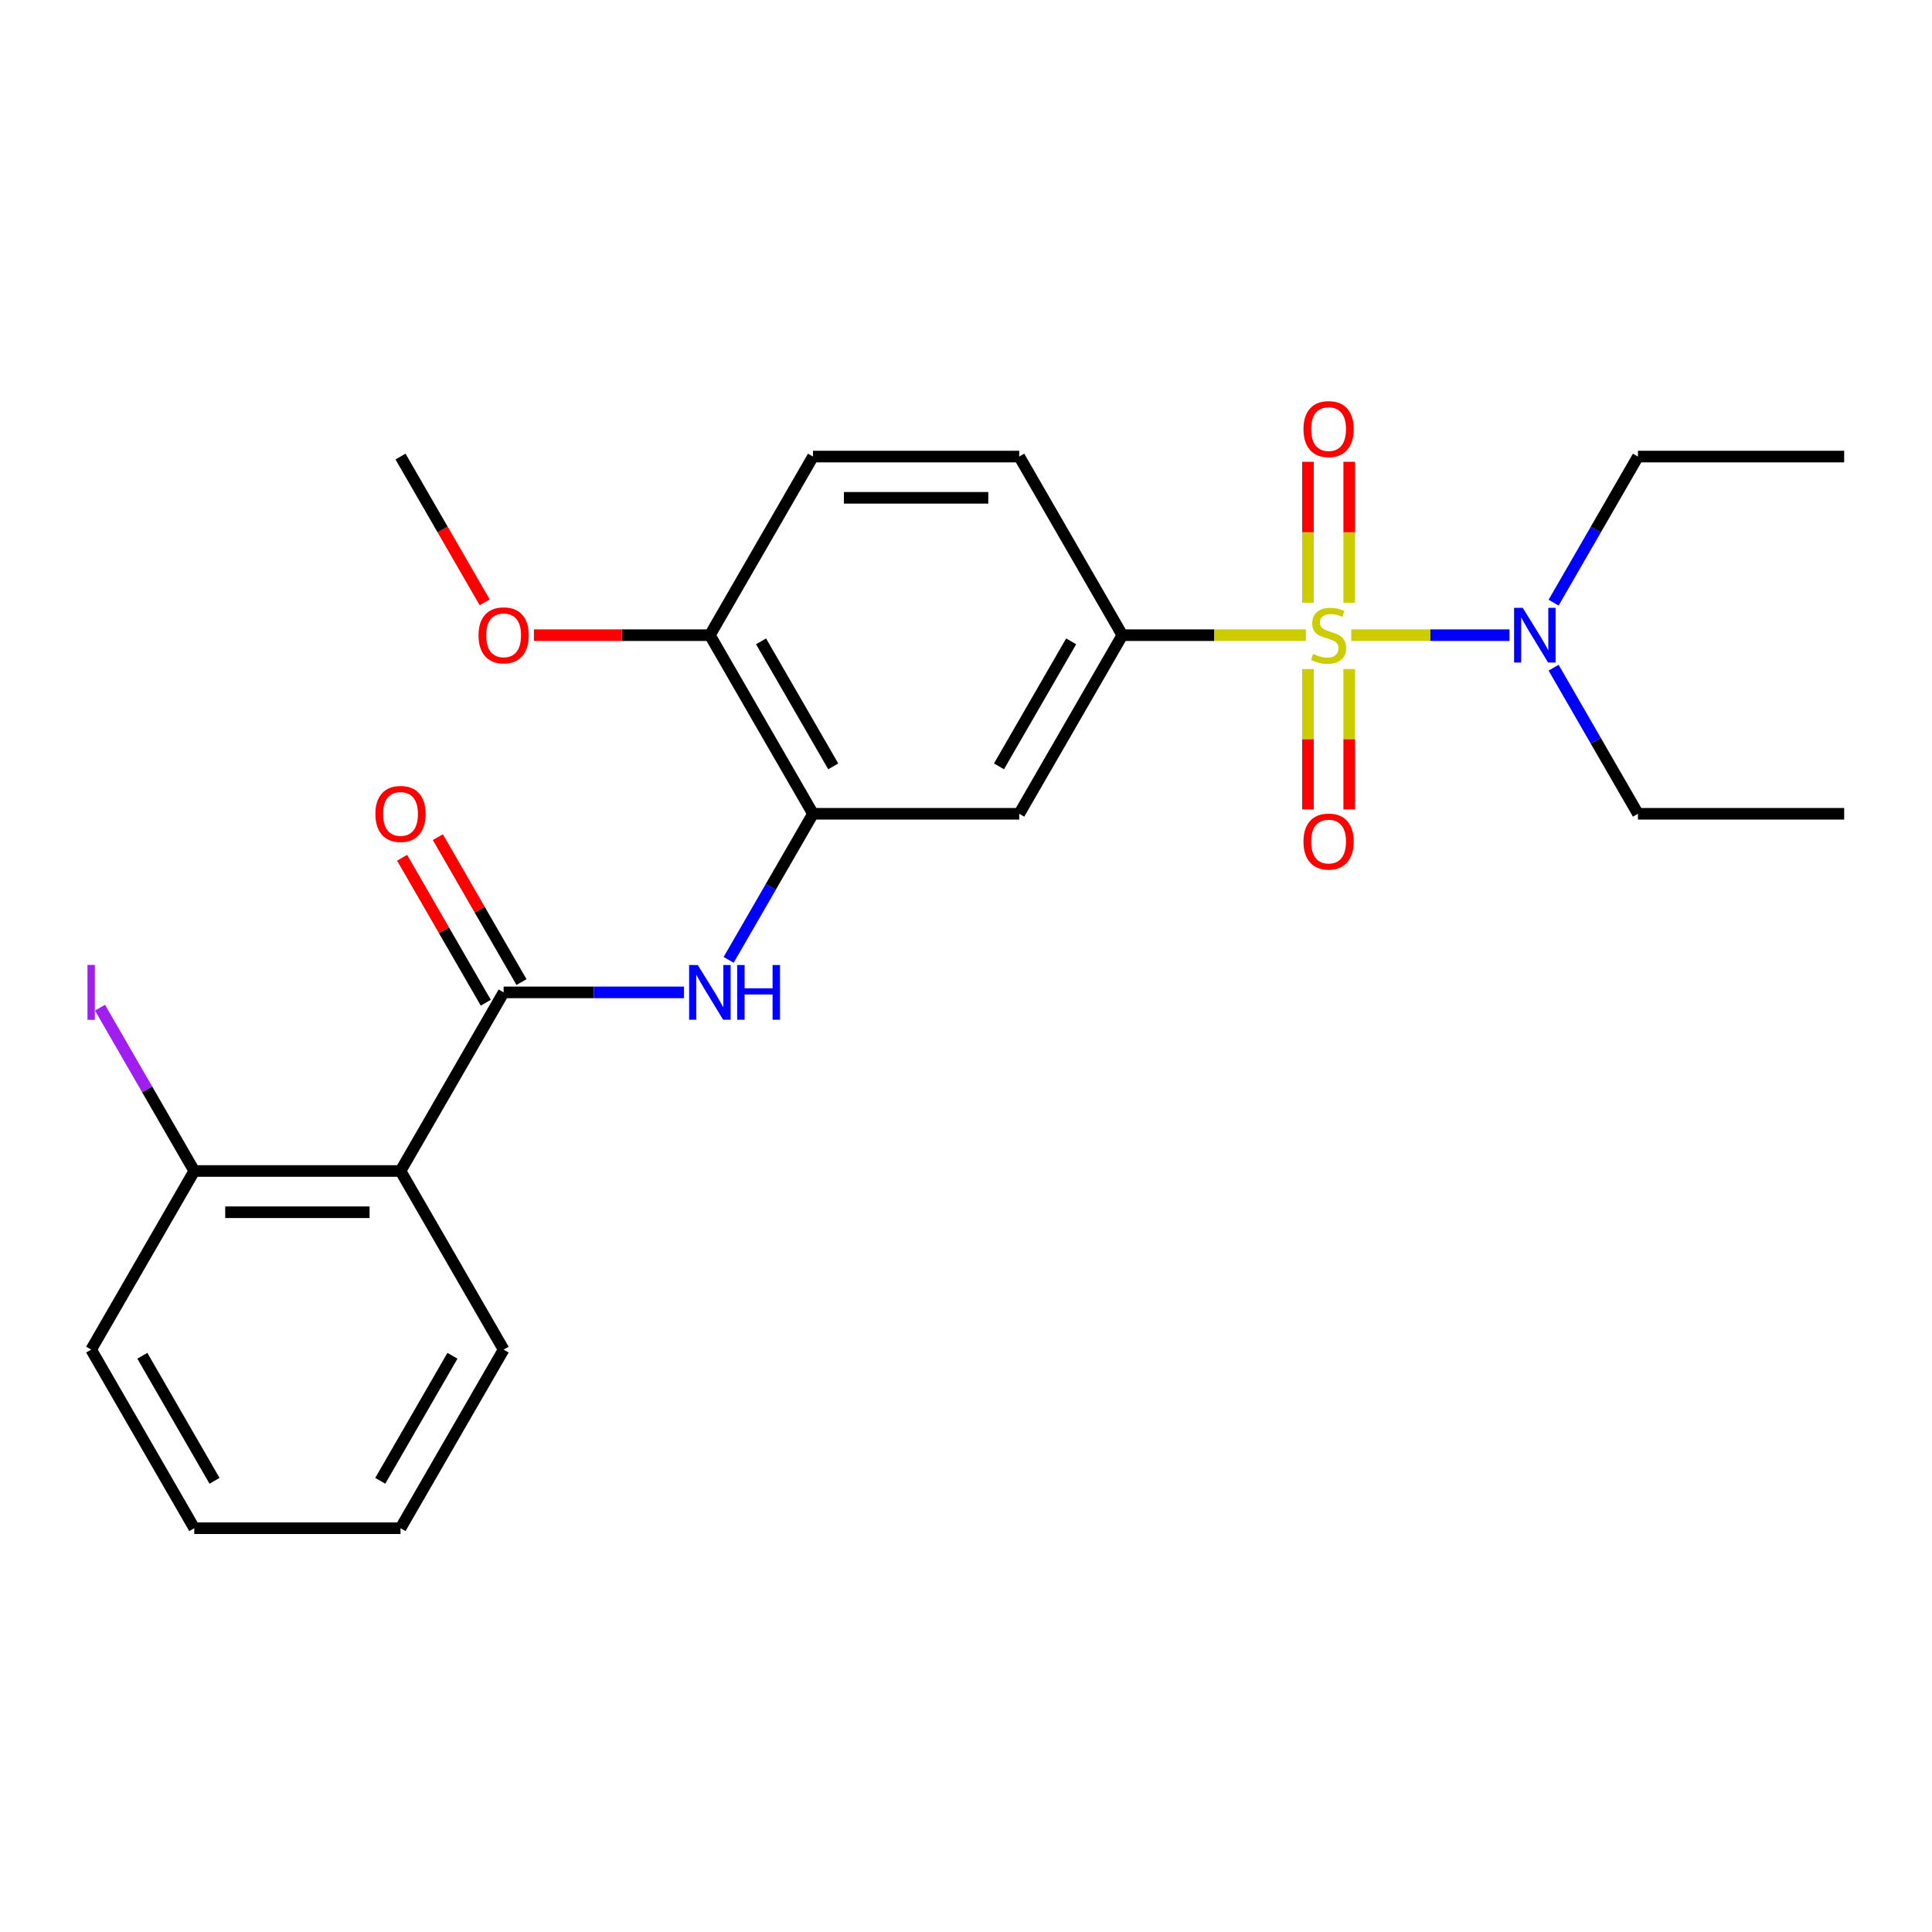 <?xml version='1.0' encoding='iso-8859-1'?>
<svg version='1.1' baseProfile='full'
              xmlns='http://www.w3.org/2000/svg'
                      xmlns:rdkit='http://www.rdkit.org/xml'
                      xmlns:xlink='http://www.w3.org/1999/xlink'
                  xml:space='preserve'
width='1000px' height='1000px' viewBox='0 0 1000 1000'>
<!-- END OF HEADER -->
<rect style='opacity:1.0;fill:#FFFFFF;stroke:none' width='1000' height='1000' x='0' y='0'> </rect>
<path class='bond-1' d='M 675.925,328.766 L 628.425,328.766' style='fill:none;fill-rule:evenodd;stroke:#CCCC00;stroke-width:6px;stroke-linecap:butt;stroke-linejoin:miter;stroke-opacity:1' />
<path class='bond-1' d='M 628.425,328.766 L 580.925,328.766' style='fill:none;fill-rule:evenodd;stroke:#000000;stroke-width:6px;stroke-linecap:butt;stroke-linejoin:miter;stroke-opacity:1' />
<path class='bond-6' d='M 699.423,328.766 L 740.365,328.766' style='fill:none;fill-rule:evenodd;stroke:#CCCC00;stroke-width:6px;stroke-linecap:butt;stroke-linejoin:miter;stroke-opacity:1' />
<path class='bond-6' d='M 740.365,328.766 L 781.307,328.766' style='fill:none;fill-rule:evenodd;stroke:#0000FF;stroke-width:6px;stroke-linecap:butt;stroke-linejoin:miter;stroke-opacity:1' />
<path class='bond-7' d='M 676.999,346.314 L 676.999,382.639' style='fill:none;fill-rule:evenodd;stroke:#CCCC00;stroke-width:6px;stroke-linecap:butt;stroke-linejoin:miter;stroke-opacity:1' />
<path class='bond-7' d='M 676.999,382.639 L 676.999,418.964' style='fill:none;fill-rule:evenodd;stroke:#FF0000;stroke-width:6px;stroke-linecap:butt;stroke-linejoin:miter;stroke-opacity:1' />
<path class='bond-7' d='M 698.349,346.314 L 698.349,382.639' style='fill:none;fill-rule:evenodd;stroke:#CCCC00;stroke-width:6px;stroke-linecap:butt;stroke-linejoin:miter;stroke-opacity:1' />
<path class='bond-7' d='M 698.349,382.639 L 698.349,418.964' style='fill:none;fill-rule:evenodd;stroke:#FF0000;stroke-width:6px;stroke-linecap:butt;stroke-linejoin:miter;stroke-opacity:1' />
<path class='bond-8' d='M 698.349,311.977 L 698.349,275.502' style='fill:none;fill-rule:evenodd;stroke:#CCCC00;stroke-width:6px;stroke-linecap:butt;stroke-linejoin:miter;stroke-opacity:1' />
<path class='bond-8' d='M 698.349,275.502 L 698.349,239.026' style='fill:none;fill-rule:evenodd;stroke:#FF0000;stroke-width:6px;stroke-linecap:butt;stroke-linejoin:miter;stroke-opacity:1' />
<path class='bond-8' d='M 676.999,311.977 L 676.999,275.502' style='fill:none;fill-rule:evenodd;stroke:#CCCC00;stroke-width:6px;stroke-linecap:butt;stroke-linejoin:miter;stroke-opacity:1' />
<path class='bond-8' d='M 676.999,275.502 L 676.999,239.026' style='fill:none;fill-rule:evenodd;stroke:#FF0000;stroke-width:6px;stroke-linecap:butt;stroke-linejoin:miter;stroke-opacity:1' />
<path class='bond-0' d='M 260.679,513.66 L 307.349,513.66' style='fill:none;fill-rule:evenodd;stroke:#000000;stroke-width:6px;stroke-linecap:butt;stroke-linejoin:miter;stroke-opacity:1' />
<path class='bond-0' d='M 307.349,513.66 L 354.019,513.66' style='fill:none;fill-rule:evenodd;stroke:#0000FF;stroke-width:6px;stroke-linecap:butt;stroke-linejoin:miter;stroke-opacity:1' />
<path class='bond-2' d='M 260.679,513.66 L 207.305,606.107' style='fill:none;fill-rule:evenodd;stroke:#000000;stroke-width:6px;stroke-linecap:butt;stroke-linejoin:miter;stroke-opacity:1' />
<path class='bond-11' d='M 269.924,508.322 L 248.268,470.813' style='fill:none;fill-rule:evenodd;stroke:#000000;stroke-width:6px;stroke-linecap:butt;stroke-linejoin:miter;stroke-opacity:1' />
<path class='bond-11' d='M 248.268,470.813 L 226.612,433.304' style='fill:none;fill-rule:evenodd;stroke:#FF0000;stroke-width:6px;stroke-linecap:butt;stroke-linejoin:miter;stroke-opacity:1' />
<path class='bond-11' d='M 251.434,518.997 L 229.779,481.488' style='fill:none;fill-rule:evenodd;stroke:#000000;stroke-width:6px;stroke-linecap:butt;stroke-linejoin:miter;stroke-opacity:1' />
<path class='bond-11' d='M 229.779,481.488 L 208.123,443.979' style='fill:none;fill-rule:evenodd;stroke:#FF0000;stroke-width:6px;stroke-linecap:butt;stroke-linejoin:miter;stroke-opacity:1' />
<path class='bond-5' d='M 580.925,328.766 L 527.551,421.213' style='fill:none;fill-rule:evenodd;stroke:#000000;stroke-width:6px;stroke-linecap:butt;stroke-linejoin:miter;stroke-opacity:1' />
<path class='bond-5' d='M 554.43,331.958 L 517.068,396.671' style='fill:none;fill-rule:evenodd;stroke:#000000;stroke-width:6px;stroke-linecap:butt;stroke-linejoin:miter;stroke-opacity:1' />
<path class='bond-12' d='M 580.925,328.766 L 527.551,236.319' style='fill:none;fill-rule:evenodd;stroke:#000000;stroke-width:6px;stroke-linecap:butt;stroke-linejoin:miter;stroke-opacity:1' />
<path class='bond-9' d='M 207.305,606.107 L 100.556,606.107' style='fill:none;fill-rule:evenodd;stroke:#000000;stroke-width:6px;stroke-linecap:butt;stroke-linejoin:miter;stroke-opacity:1' />
<path class='bond-9' d='M 191.293,627.457 L 116.568,627.457' style='fill:none;fill-rule:evenodd;stroke:#000000;stroke-width:6px;stroke-linecap:butt;stroke-linejoin:miter;stroke-opacity:1' />
<path class='bond-15' d='M 207.305,606.107 L 260.679,698.554' style='fill:none;fill-rule:evenodd;stroke:#000000;stroke-width:6px;stroke-linecap:butt;stroke-linejoin:miter;stroke-opacity:1' />
<path class='bond-3' d='M 377.144,496.831 L 398.973,459.022' style='fill:none;fill-rule:evenodd;stroke:#0000FF;stroke-width:6px;stroke-linecap:butt;stroke-linejoin:miter;stroke-opacity:1' />
<path class='bond-3' d='M 398.973,459.022 L 420.802,421.213' style='fill:none;fill-rule:evenodd;stroke:#000000;stroke-width:6px;stroke-linecap:butt;stroke-linejoin:miter;stroke-opacity:1' />
<path class='bond-4' d='M 420.802,421.213 L 527.551,421.213' style='fill:none;fill-rule:evenodd;stroke:#000000;stroke-width:6px;stroke-linecap:butt;stroke-linejoin:miter;stroke-opacity:1' />
<path class='bond-25' d='M 420.802,421.213 L 367.428,328.766' style='fill:none;fill-rule:evenodd;stroke:#000000;stroke-width:6px;stroke-linecap:butt;stroke-linejoin:miter;stroke-opacity:1' />
<path class='bond-25' d='M 431.285,396.671 L 393.923,331.958' style='fill:none;fill-rule:evenodd;stroke:#000000;stroke-width:6px;stroke-linecap:butt;stroke-linejoin:miter;stroke-opacity:1' />
<path class='bond-17' d='M 804.139,311.937 L 825.968,274.128' style='fill:none;fill-rule:evenodd;stroke:#0000FF;stroke-width:6px;stroke-linecap:butt;stroke-linejoin:miter;stroke-opacity:1' />
<path class='bond-17' d='M 825.968,274.128 L 847.797,236.319' style='fill:none;fill-rule:evenodd;stroke:#000000;stroke-width:6px;stroke-linecap:butt;stroke-linejoin:miter;stroke-opacity:1' />
<path class='bond-18' d='M 804.139,345.594 L 825.968,383.404' style='fill:none;fill-rule:evenodd;stroke:#0000FF;stroke-width:6px;stroke-linecap:butt;stroke-linejoin:miter;stroke-opacity:1' />
<path class='bond-18' d='M 825.968,383.404 L 847.797,421.213' style='fill:none;fill-rule:evenodd;stroke:#000000;stroke-width:6px;stroke-linecap:butt;stroke-linejoin:miter;stroke-opacity:1' />
<path class='bond-14' d='M 100.556,606.107 L 76.153,563.84' style='fill:none;fill-rule:evenodd;stroke:#000000;stroke-width:6px;stroke-linecap:butt;stroke-linejoin:miter;stroke-opacity:1' />
<path class='bond-14' d='M 76.153,563.84 L 51.751,521.573' style='fill:none;fill-rule:evenodd;stroke:#A01EEF;stroke-width:6px;stroke-linecap:butt;stroke-linejoin:miter;stroke-opacity:1' />
<path class='bond-19' d='M 100.556,606.107 L 47.182,698.554' style='fill:none;fill-rule:evenodd;stroke:#000000;stroke-width:6px;stroke-linecap:butt;stroke-linejoin:miter;stroke-opacity:1' />
<path class='bond-10' d='M 367.428,328.766 L 420.802,236.319' style='fill:none;fill-rule:evenodd;stroke:#000000;stroke-width:6px;stroke-linecap:butt;stroke-linejoin:miter;stroke-opacity:1' />
<path class='bond-16' d='M 367.428,328.766 L 321.888,328.766' style='fill:none;fill-rule:evenodd;stroke:#000000;stroke-width:6px;stroke-linecap:butt;stroke-linejoin:miter;stroke-opacity:1' />
<path class='bond-16' d='M 321.888,328.766 L 276.348,328.766' style='fill:none;fill-rule:evenodd;stroke:#FF0000;stroke-width:6px;stroke-linecap:butt;stroke-linejoin:miter;stroke-opacity:1' />
<path class='bond-13' d='M 527.551,236.319 L 420.802,236.319' style='fill:none;fill-rule:evenodd;stroke:#000000;stroke-width:6px;stroke-linecap:butt;stroke-linejoin:miter;stroke-opacity:1' />
<path class='bond-13' d='M 511.538,257.668 L 436.814,257.668' style='fill:none;fill-rule:evenodd;stroke:#000000;stroke-width:6px;stroke-linecap:butt;stroke-linejoin:miter;stroke-opacity:1' />
<path class='bond-21' d='M 260.679,698.554 L 207.305,791.001' style='fill:none;fill-rule:evenodd;stroke:#000000;stroke-width:6px;stroke-linecap:butt;stroke-linejoin:miter;stroke-opacity:1' />
<path class='bond-21' d='M 234.184,701.746 L 196.822,766.459' style='fill:none;fill-rule:evenodd;stroke:#000000;stroke-width:6px;stroke-linecap:butt;stroke-linejoin:miter;stroke-opacity:1' />
<path class='bond-20' d='M 250.871,311.777 L 229.088,274.048' style='fill:none;fill-rule:evenodd;stroke:#FF0000;stroke-width:6px;stroke-linecap:butt;stroke-linejoin:miter;stroke-opacity:1' />
<path class='bond-20' d='M 229.088,274.048 L 207.305,236.319' style='fill:none;fill-rule:evenodd;stroke:#000000;stroke-width:6px;stroke-linecap:butt;stroke-linejoin:miter;stroke-opacity:1' />
<path class='bond-23' d='M 847.797,236.319 L 954.545,236.319' style='fill:none;fill-rule:evenodd;stroke:#000000;stroke-width:6px;stroke-linecap:butt;stroke-linejoin:miter;stroke-opacity:1' />
<path class='bond-22' d='M 847.797,421.213 L 954.545,421.213' style='fill:none;fill-rule:evenodd;stroke:#000000;stroke-width:6px;stroke-linecap:butt;stroke-linejoin:miter;stroke-opacity:1' />
<path class='bond-26' d='M 47.182,698.554 L 100.556,791.001' style='fill:none;fill-rule:evenodd;stroke:#000000;stroke-width:6px;stroke-linecap:butt;stroke-linejoin:miter;stroke-opacity:1' />
<path class='bond-26' d='M 73.677,701.746 L 111.039,766.459' style='fill:none;fill-rule:evenodd;stroke:#000000;stroke-width:6px;stroke-linecap:butt;stroke-linejoin:miter;stroke-opacity:1' />
<path class='bond-24' d='M 207.305,791.001 L 100.556,791.001' style='fill:none;fill-rule:evenodd;stroke:#000000;stroke-width:6px;stroke-linecap:butt;stroke-linejoin:miter;stroke-opacity:1' />
<path  class='atom-0' d='M 679.674 338.486
Q 679.994 338.606, 681.314 339.166
Q 682.634 339.726, 684.074 340.086
Q 685.554 340.406, 686.994 340.406
Q 689.674 340.406, 691.234 339.126
Q 692.794 337.806, 692.794 335.526
Q 692.794 333.966, 691.994 333.006
Q 691.234 332.046, 690.034 331.526
Q 688.834 331.006, 686.834 330.406
Q 684.314 329.646, 682.794 328.926
Q 681.314 328.206, 680.234 326.686
Q 679.194 325.166, 679.194 322.606
Q 679.194 319.046, 681.594 316.846
Q 684.034 314.646, 688.834 314.646
Q 692.114 314.646, 695.834 316.206
L 694.914 319.286
Q 691.514 317.886, 688.954 317.886
Q 686.194 317.886, 684.674 319.046
Q 683.154 320.166, 683.194 322.126
Q 683.194 323.646, 683.954 324.566
Q 684.754 325.486, 685.874 326.006
Q 687.034 326.526, 688.954 327.126
Q 691.514 327.926, 693.034 328.726
Q 694.554 329.526, 695.634 331.166
Q 696.754 332.766, 696.754 335.526
Q 696.754 339.446, 694.114 341.566
Q 691.514 343.646, 687.154 343.646
Q 684.634 343.646, 682.714 343.086
Q 680.834 342.566, 678.594 341.646
L 679.674 338.486
' fill='#CCCC00'/>
<path  class='atom-4' d='M 361.168 499.5
L 370.448 514.5
Q 371.368 515.98, 372.848 518.66
Q 374.328 521.34, 374.408 521.5
L 374.408 499.5
L 378.168 499.5
L 378.168 527.82
L 374.288 527.82
L 364.328 511.42
Q 363.168 509.5, 361.928 507.3
Q 360.728 505.1, 360.368 504.42
L 360.368 527.82
L 356.688 527.82
L 356.688 499.5
L 361.168 499.5
' fill='#0000FF'/>
<path  class='atom-4' d='M 381.568 499.5
L 385.408 499.5
L 385.408 511.54
L 399.888 511.54
L 399.888 499.5
L 403.728 499.5
L 403.728 527.82
L 399.888 527.82
L 399.888 514.74
L 385.408 514.74
L 385.408 527.82
L 381.568 527.82
L 381.568 499.5
' fill='#0000FF'/>
<path  class='atom-7' d='M 788.162 314.606
L 797.442 329.606
Q 798.362 331.086, 799.842 333.766
Q 801.322 336.446, 801.402 336.606
L 801.402 314.606
L 805.162 314.606
L 805.162 342.926
L 801.282 342.926
L 791.322 326.526
Q 790.162 324.606, 788.922 322.406
Q 787.722 320.206, 787.362 319.526
L 787.362 342.926
L 783.682 342.926
L 783.682 314.606
L 788.162 314.606
' fill='#0000FF'/>
<path  class='atom-8' d='M 674.674 435.594
Q 674.674 428.794, 678.034 424.994
Q 681.394 421.194, 687.674 421.194
Q 693.954 421.194, 697.314 424.994
Q 700.674 428.794, 700.674 435.594
Q 700.674 442.474, 697.274 446.394
Q 693.874 450.274, 687.674 450.274
Q 681.434 450.274, 678.034 446.394
Q 674.674 442.514, 674.674 435.594
M 687.674 447.074
Q 691.994 447.074, 694.314 444.194
Q 696.674 441.274, 696.674 435.594
Q 696.674 430.034, 694.314 427.234
Q 691.994 424.394, 687.674 424.394
Q 683.354 424.394, 680.994 427.194
Q 678.674 429.994, 678.674 435.594
Q 678.674 441.314, 680.994 444.194
Q 683.354 447.074, 687.674 447.074
' fill='#FF0000'/>
<path  class='atom-9' d='M 674.674 222.097
Q 674.674 215.297, 678.034 211.497
Q 681.394 207.697, 687.674 207.697
Q 693.954 207.697, 697.314 211.497
Q 700.674 215.297, 700.674 222.097
Q 700.674 228.977, 697.274 232.897
Q 693.874 236.777, 687.674 236.777
Q 681.434 236.777, 678.034 232.897
Q 674.674 229.017, 674.674 222.097
M 687.674 233.577
Q 691.994 233.577, 694.314 230.697
Q 696.674 227.777, 696.674 222.097
Q 696.674 216.537, 694.314 213.737
Q 691.994 210.897, 687.674 210.897
Q 683.354 210.897, 680.994 213.697
Q 678.674 216.497, 678.674 222.097
Q 678.674 227.817, 680.994 230.697
Q 683.354 233.577, 687.674 233.577
' fill='#FF0000'/>
<path  class='atom-12' d='M 194.305 421.293
Q 194.305 414.493, 197.665 410.693
Q 201.025 406.893, 207.305 406.893
Q 213.585 406.893, 216.945 410.693
Q 220.305 414.493, 220.305 421.293
Q 220.305 428.173, 216.905 432.093
Q 213.505 435.973, 207.305 435.973
Q 201.065 435.973, 197.665 432.093
Q 194.305 428.213, 194.305 421.293
M 207.305 432.773
Q 211.625 432.773, 213.945 429.893
Q 216.305 426.973, 216.305 421.293
Q 216.305 415.733, 213.945 412.933
Q 211.625 410.093, 207.305 410.093
Q 202.985 410.093, 200.625 412.893
Q 198.305 415.693, 198.305 421.293
Q 198.305 427.013, 200.625 429.893
Q 202.985 432.773, 207.305 432.773
' fill='#FF0000'/>
<path  class='atom-15' d='M 45.282 499.44
L 49.082 499.44
L 49.082 527.88
L 45.282 527.88
L 45.282 499.44
' fill='#A01EEF'/>
<path  class='atom-17' d='M 247.679 328.846
Q 247.679 322.046, 251.039 318.246
Q 254.399 314.446, 260.679 314.446
Q 266.959 314.446, 270.319 318.246
Q 273.679 322.046, 273.679 328.846
Q 273.679 335.726, 270.279 339.646
Q 266.879 343.526, 260.679 343.526
Q 254.439 343.526, 251.039 339.646
Q 247.679 335.766, 247.679 328.846
M 260.679 340.326
Q 264.999 340.326, 267.319 337.446
Q 269.679 334.526, 269.679 328.846
Q 269.679 323.286, 267.319 320.486
Q 264.999 317.646, 260.679 317.646
Q 256.359 317.646, 253.999 320.446
Q 251.679 323.246, 251.679 328.846
Q 251.679 334.566, 253.999 337.446
Q 256.359 340.326, 260.679 340.326
' fill='#FF0000'/>
</svg>
